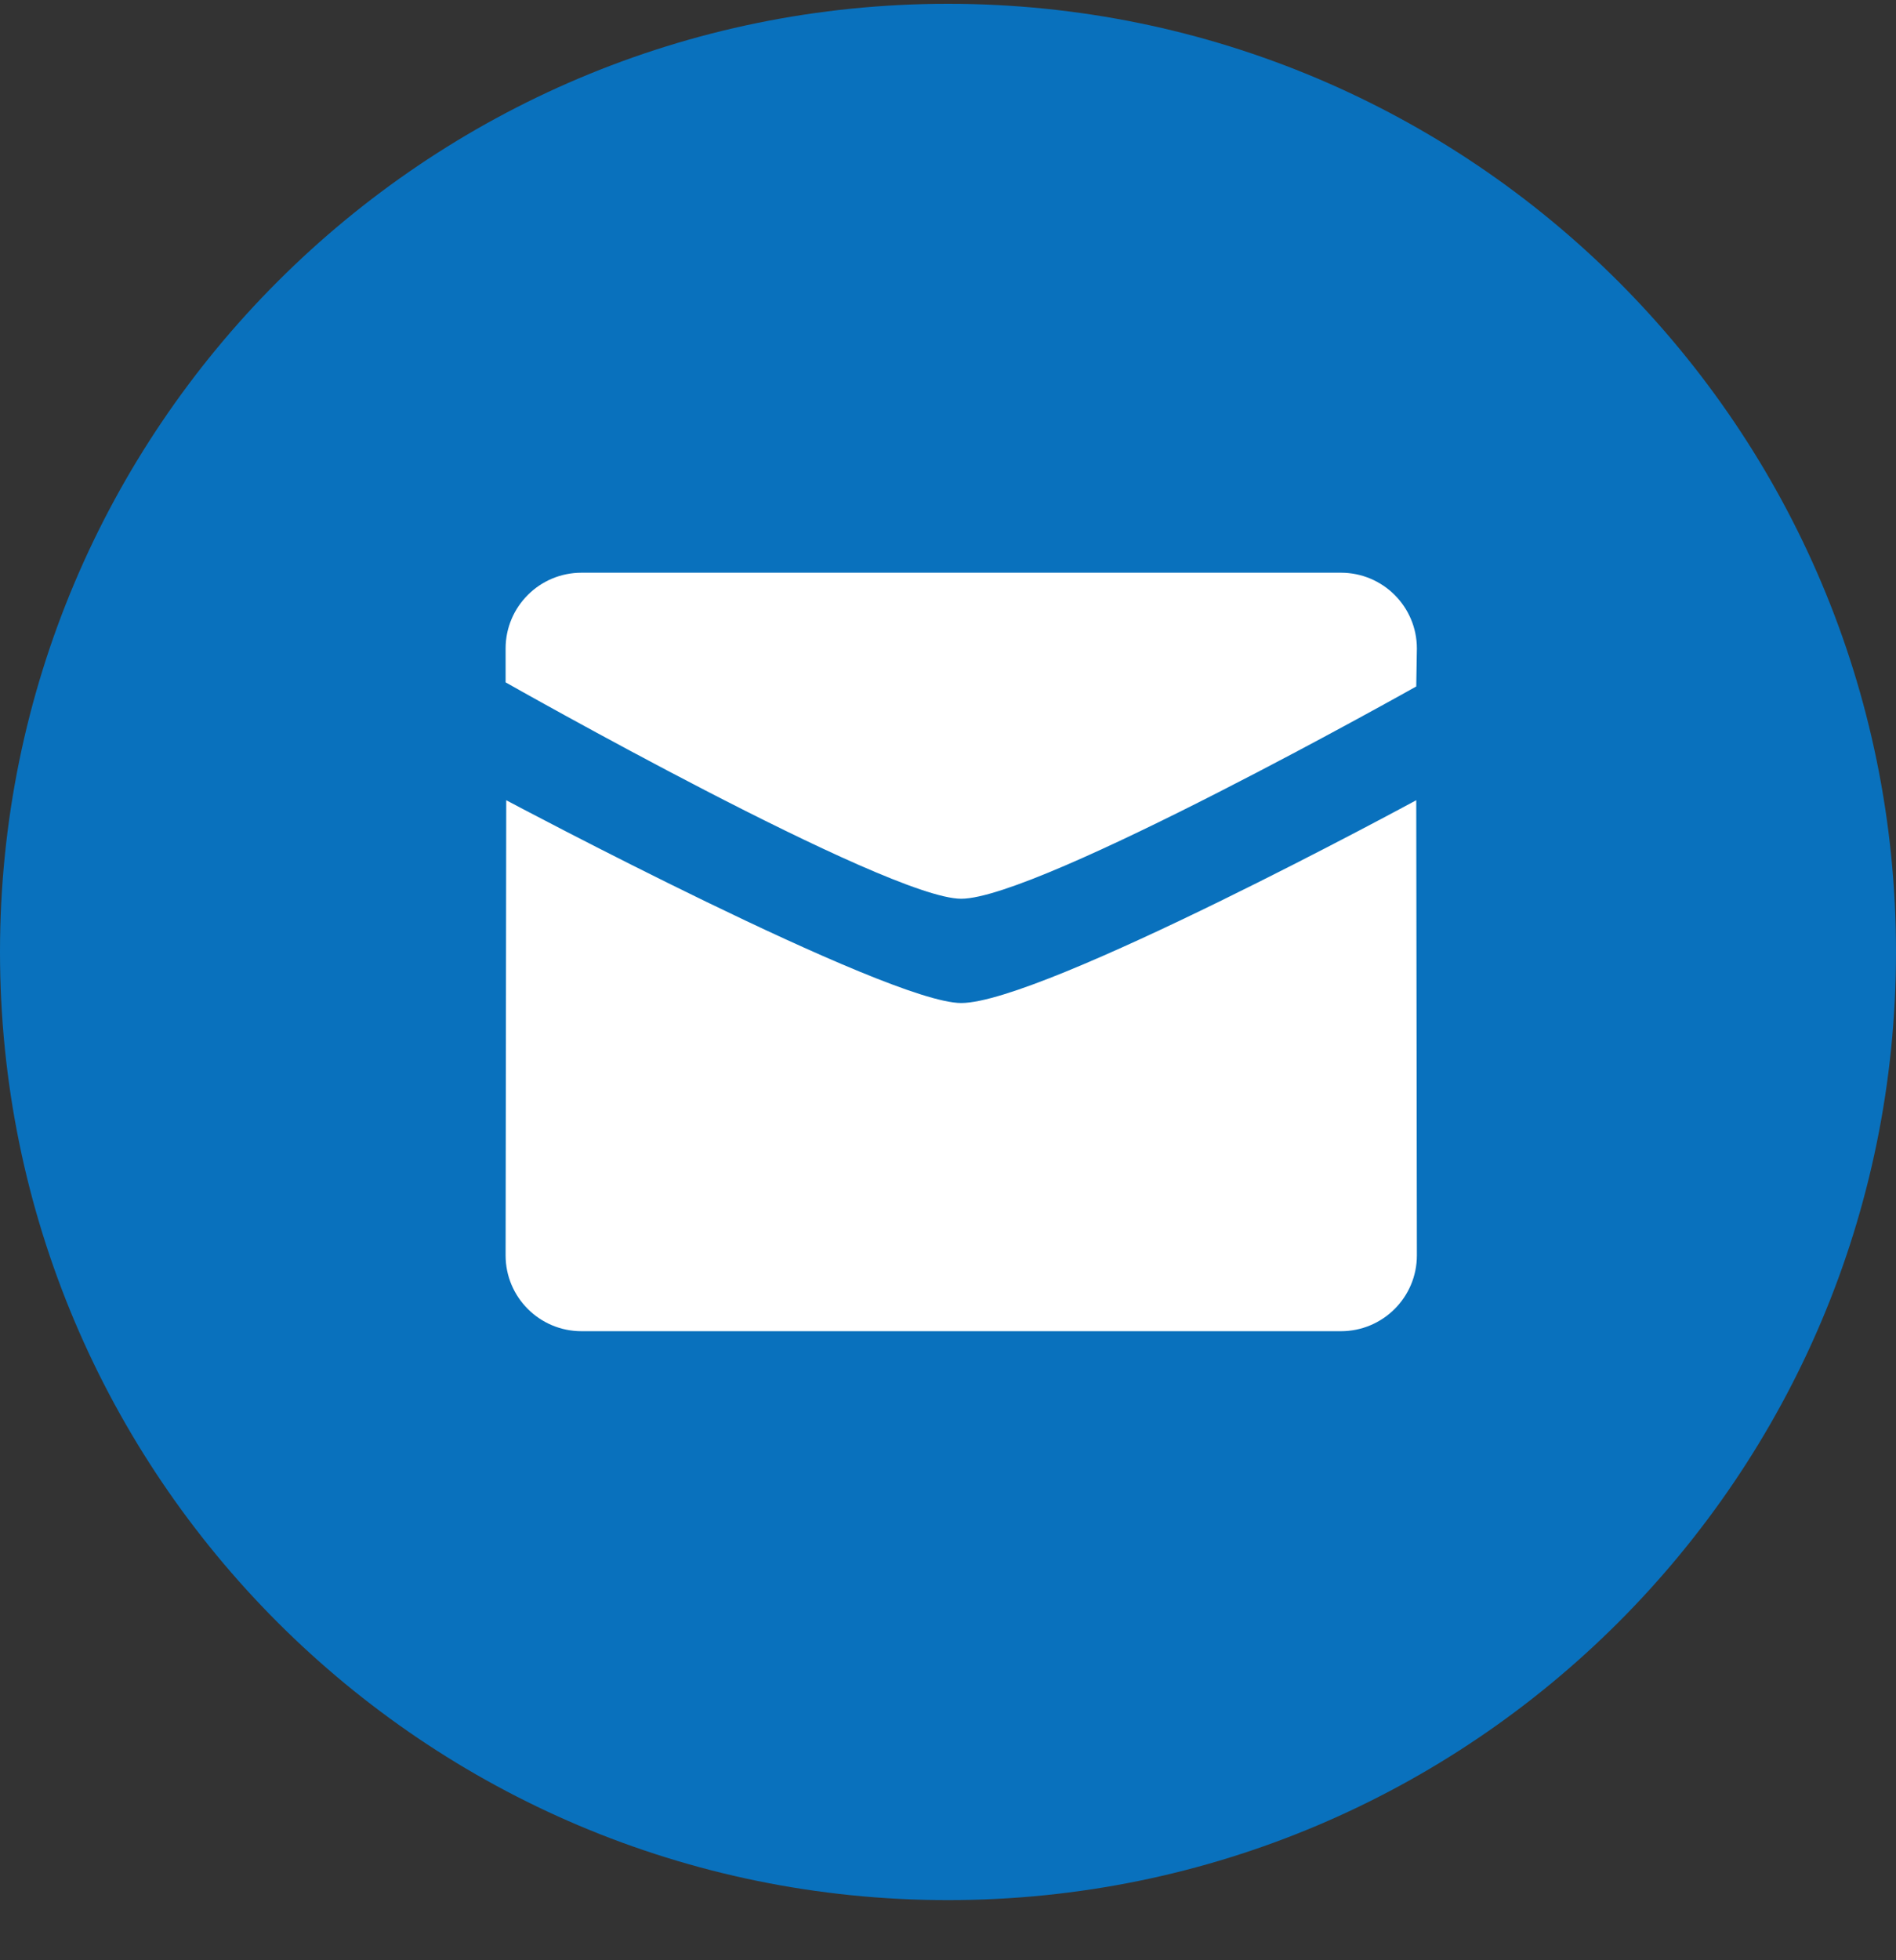 <svg width="30" height="31" viewBox="0 0 30 31" fill="none" xmlns="http://www.w3.org/2000/svg">
<rect x="0" y="0" width="30" height="31" fill="#333333" stroke="none"/>
<g id="Mail &#208;&#191;&#208;&#190;&#208;&#180;&#208;&#178;&#208;&#176;&#208;&#187;">
<circle id="Ellipse 13" cx="15" cy="15" r="14" fill="white"/>
<path id="Combined Shape" fill-rule="evenodd" clip-rule="evenodd" d="M15 30.049C23.284 30.049 30 23.336 30 15.055C30 6.773 23.284 0.06 15 0.06C6.716 0.06 0 6.773 0 15.055C0 23.336 6.716 30.049 15 30.049ZM15.209 14.213C14.037 14.213 8 10.791 8 10.791V10.256C8 9.594 8.538 9.057 9.201 9.057H21.217C21.881 9.057 22.419 9.594 22.419 10.256L22.409 10.856C22.409 10.856 16.437 14.213 15.209 14.213ZM22.409 12.655C22.409 12.655 16.494 15.862 15.209 15.862C14.037 15.862 8.009 12.655 8.01 12.655L8 19.853C8 20.515 8.538 21.052 9.201 21.052H21.217C21.881 21.052 22.419 20.515 22.419 19.853L22.409 12.655Z" fill="#0971BD"/>
</g>
</svg>
